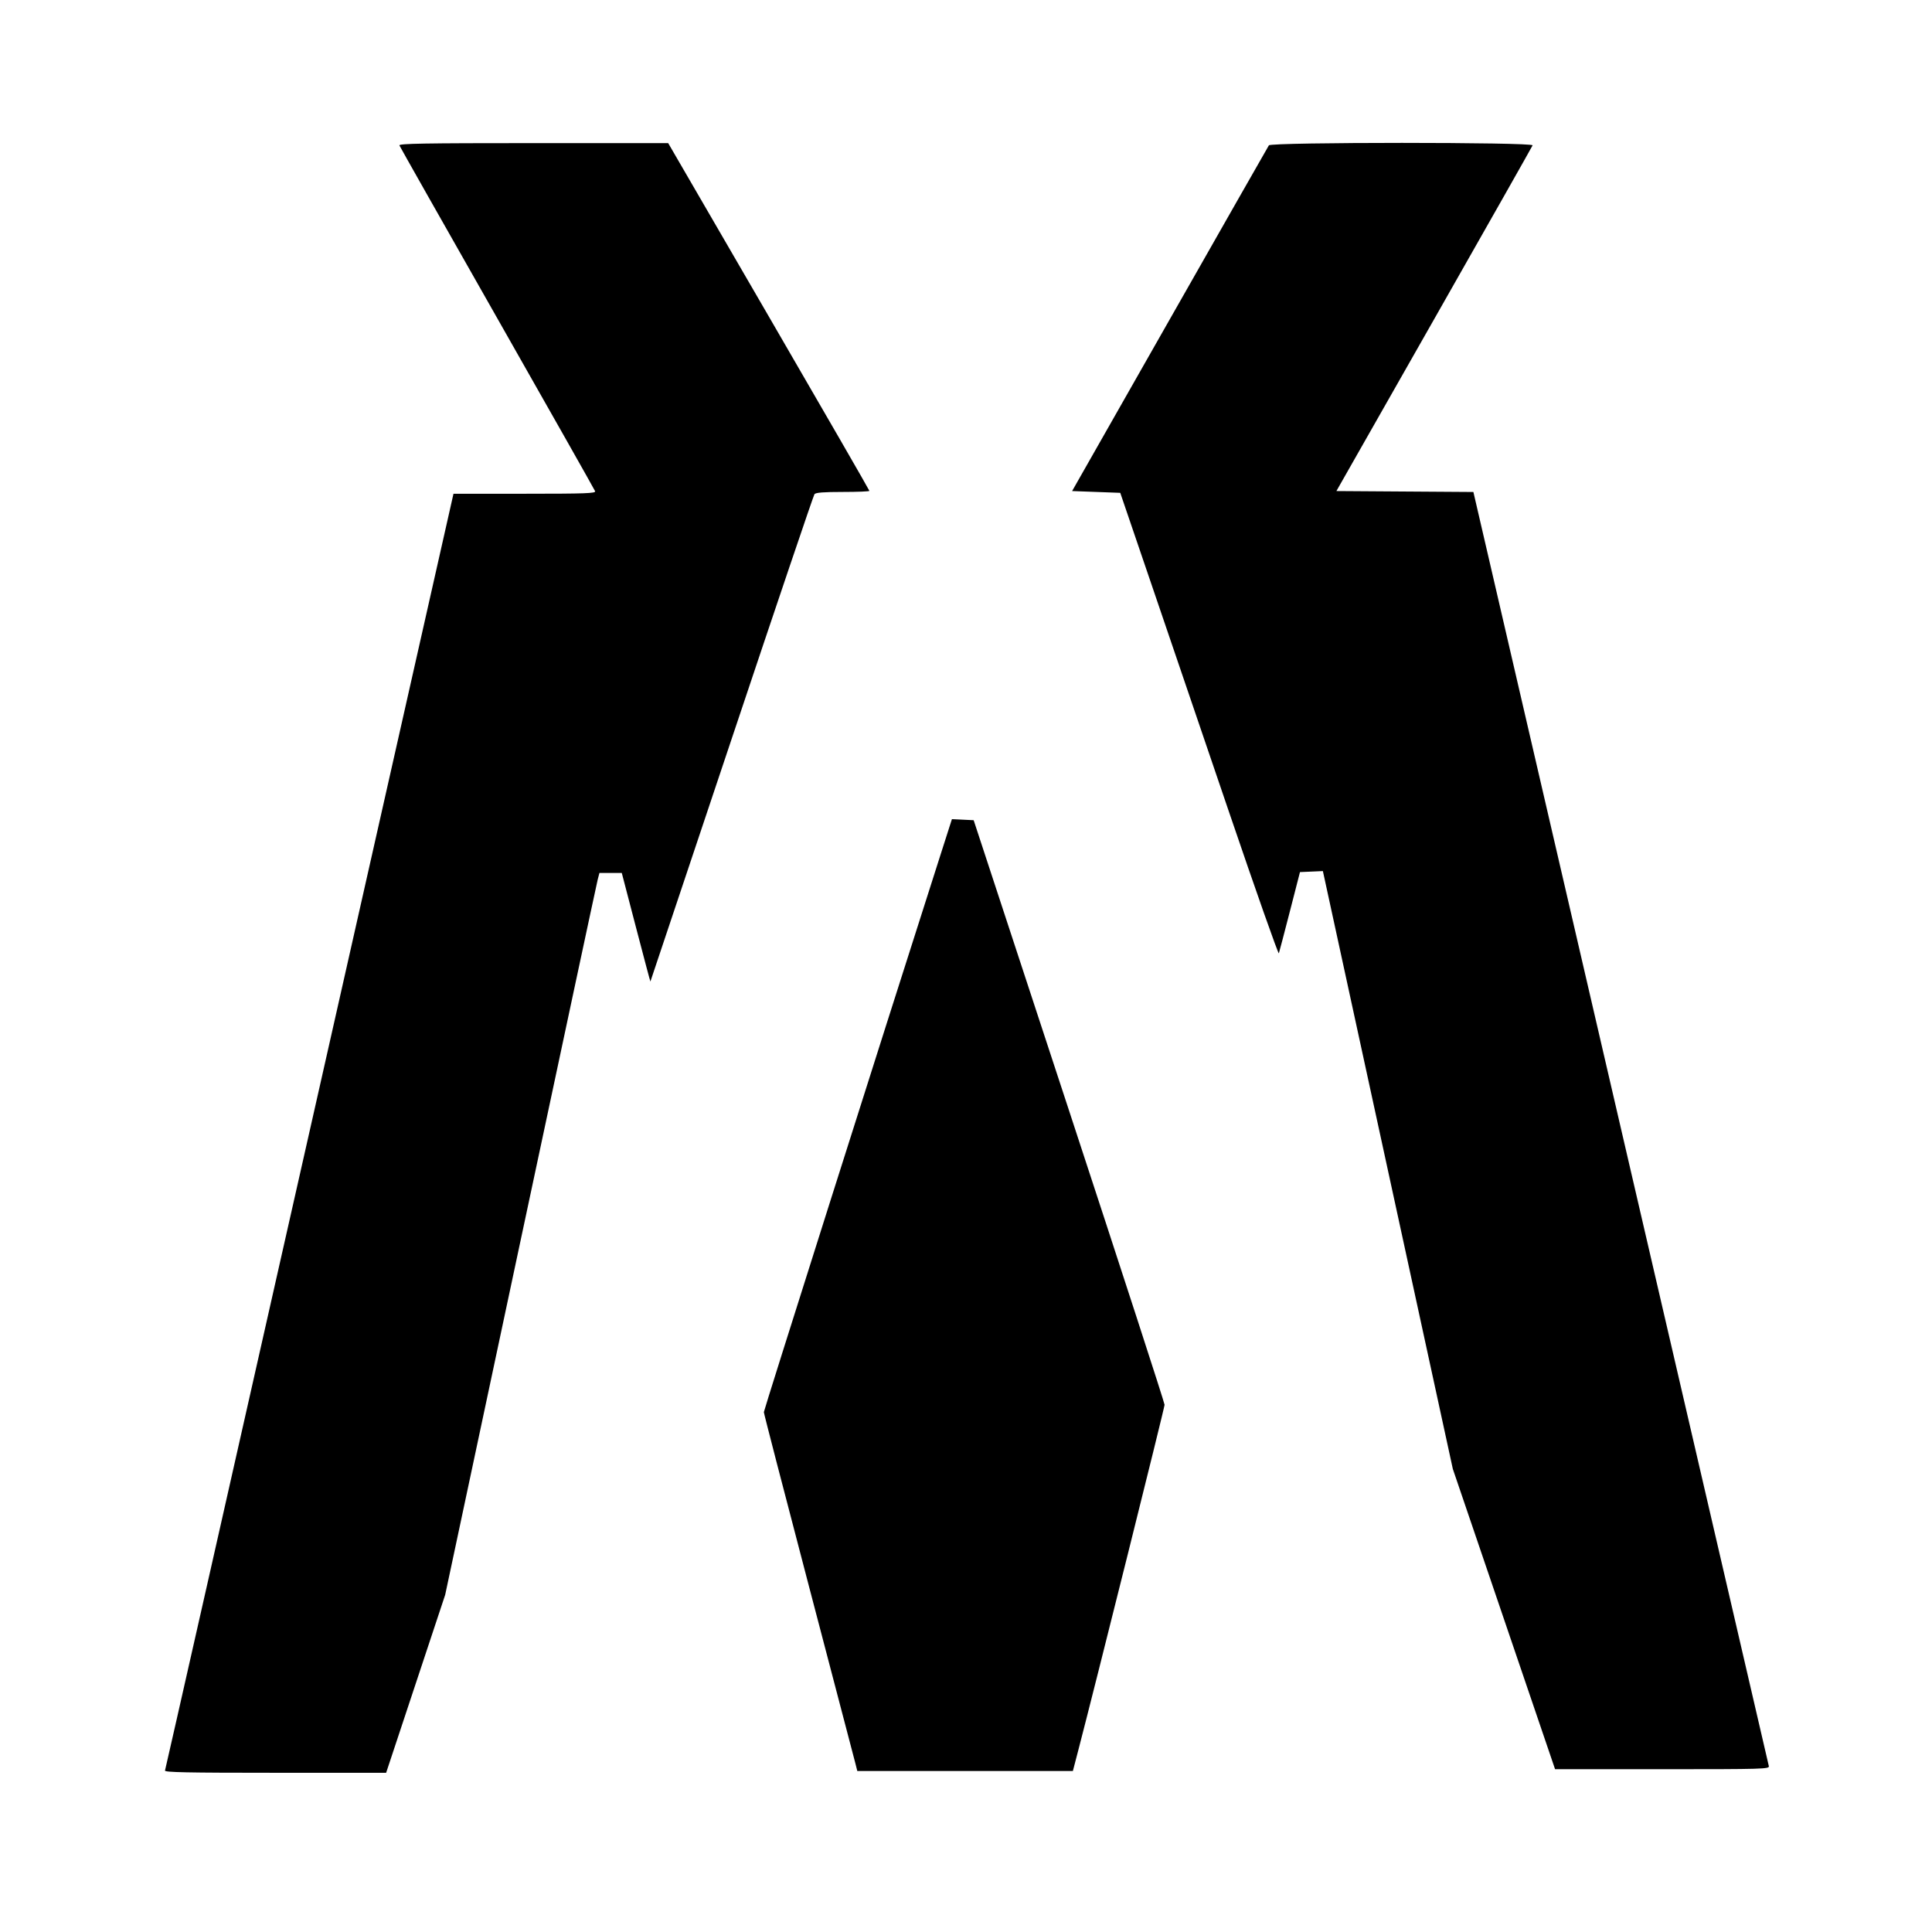 <svg id="svg" xmlns="http://www.w3.org/2000/svg" xmlns:xlink="http://www.w3.org/1999/xlink" width="400" height="400" viewBox="0, 0, 400,400"><g id="svgg"><path id="path0" d="M82.696 30.106 C 82.797 30.368,91.908 46.463,102.943 65.873 C 113.978 85.283,123.098 101.403,123.210 101.693 C 123.383 102.146,121.288 102.223,108.651 102.225 L 93.889 102.227 64.109 234.169 C 47.730 306.737,34.254 366.319,34.162 366.574 C 34.029 366.941,38.748 367.037,56.970 367.037 L 79.945 367.037 86.058 348.611 L 92.172 330.185 107.779 256.852 C 116.363 216.519,123.547 182.894,123.744 182.130 L 124.103 180.741 126.419 180.741 L 128.735 180.741 131.676 192.013 C 133.293 198.212,134.636 203.254,134.659 203.217 C 134.683 203.179,142.255 180.565,151.487 152.963 C 160.718 125.361,168.431 102.569,168.625 102.315 C 168.881 101.981,170.517 101.852,174.490 101.852 C 177.520 101.852,180.000 101.751,180.000 101.628 C 180.000 101.505,170.627 85.255,159.170 65.517 L 138.340 29.630 110.427 29.630 C 87.832 29.630,82.548 29.720,82.696 30.106 M262.708 30.093 C 262.544 30.347,253.310 46.556,242.189 66.111 L 221.969 101.667 226.953 101.852 L 231.937 102.037 238.127 120.185 C 241.531 130.167,248.878 151.733,254.454 168.111 C 260.030 184.489,264.674 197.656,264.774 197.371 C 264.874 197.085,265.898 193.185,267.051 188.704 L 269.146 180.556 271.517 180.452 L 273.889 180.348 287.341 242.241 L 300.794 304.135 311.377 335.216 L 321.960 366.296 344.171 366.296 C 365.141 366.296,366.373 366.260,366.217 365.648 C 366.126 365.292,352.326 305.794,335.550 233.430 L 305.050 101.860 290.868 101.764 L 276.686 101.667 296.908 66.111 C 308.030 46.556,317.210 30.347,317.308 30.093 C 317.570 29.413,263.146 29.413,262.708 30.093 M194.678 177.113 C 182.074 216.484,158.148 291.971,158.148 292.365 C 158.148 292.640,162.323 308.762,167.425 328.192 C 172.527 347.621,176.880 364.227,177.099 365.093 L 177.495 366.667 199.811 366.667 L 222.127 366.667 223.263 362.315 C 226.706 349.129,241.111 291.447,241.111 290.848 C 241.111 290.460,232.218 263.068,221.349 229.978 L 201.586 169.815 199.335 169.705 L 197.085 169.596 194.678 177.113 " stroke="none" fill="#000000" fill-rule="evenodd"></path></g></svg>